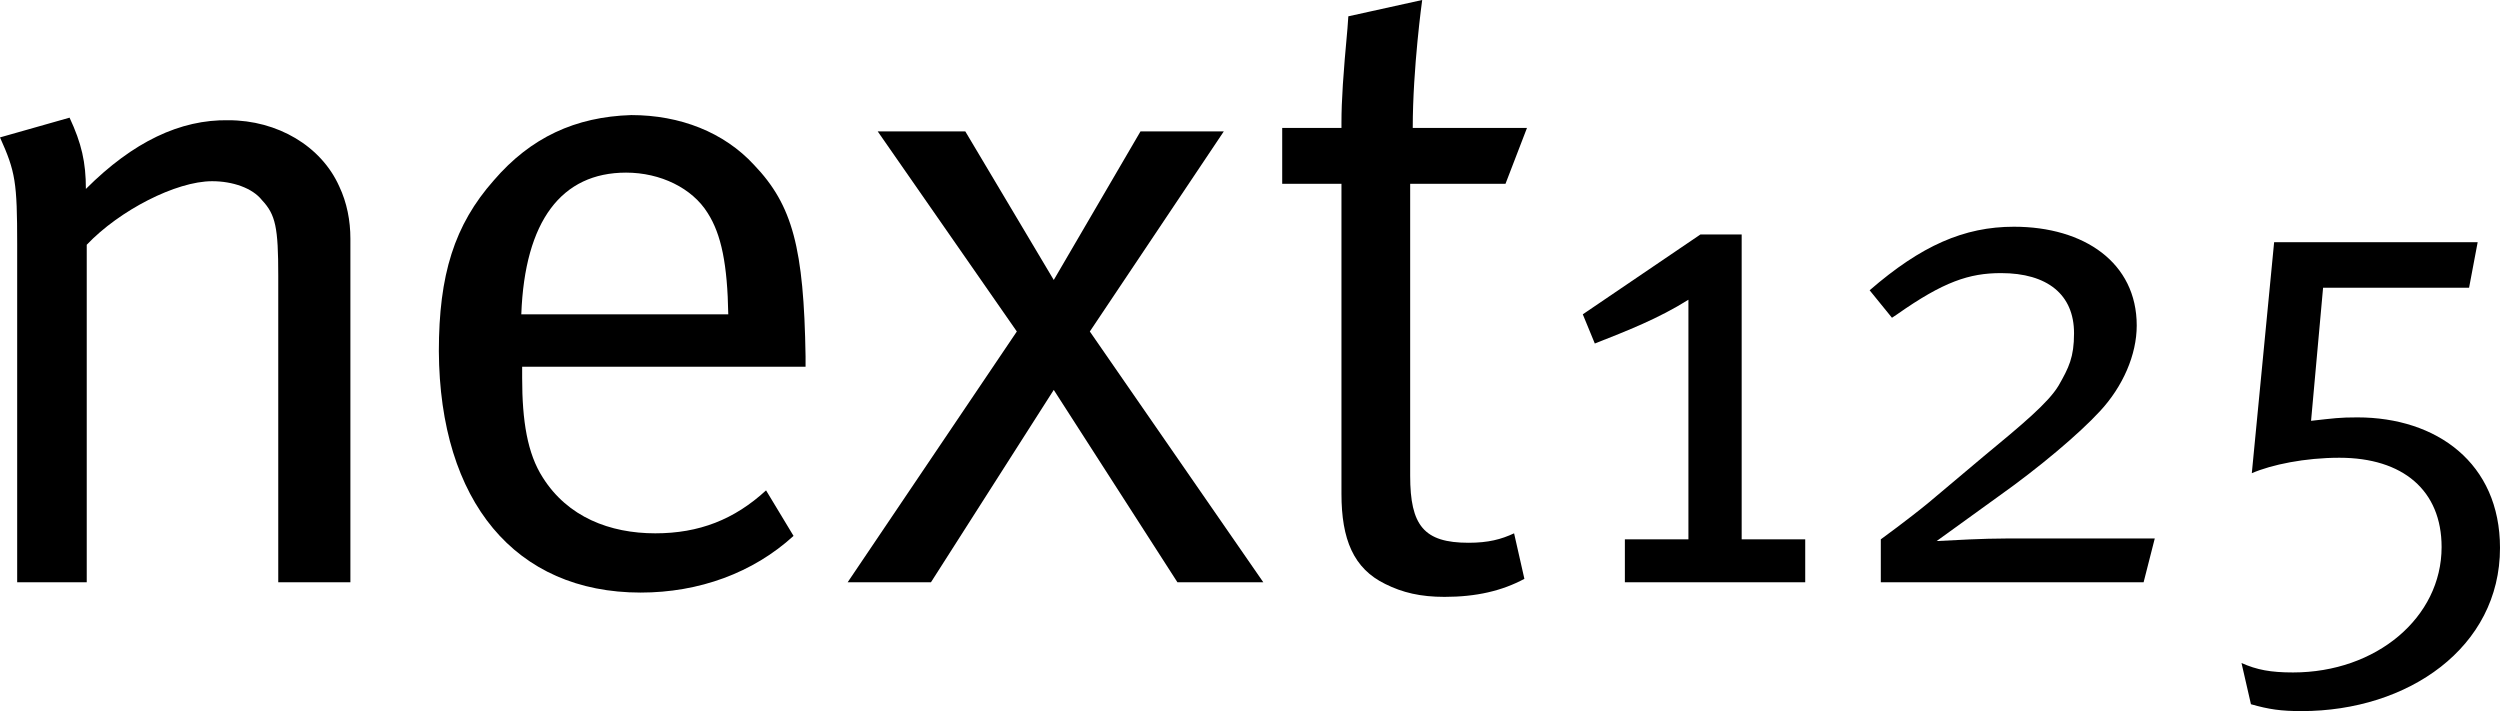<?xml version="1.0" encoding="UTF-8"?>
<svg id="Ebene_1" version="1.1" viewBox="0 0 291.1 82.8" width="291.1" height="82.8" xml:space="preserve" xmlns="http://www.w3.org/2000/svg" xmlns:cc="http://creativecommons.org/ns#" xmlns:dc="http://purl.org/dc/elements/1.1/" xmlns:rdf="http://www.w3.org/1999/02/22-rdf-syntax-ns#"><style id="style2" type="text/css">
	.st0{fill-rule:evenodd;clip-rule:evenodd;}
</style><g id="g18"><path id="path4" d="m2 28.5v39.3h8.1v-39.3c3.8-4 10.4-7.4 14.6-7.4 2.4 0 4.7 0.8 5.8 2.2 1.6 1.7 1.9 3.2 1.9 8.8v35.7h8.4v-40c0-2.1-0.4-4.2-1.3-6.1-2.1-4.7-7.2-7.7-12.9-7.7-5.6-0.1-11.1 2.5-16.6 8 0-3.1-0.5-5.3-1.9-8.3l-8.1 2.3c1.8 4 2 5.2 2 12.5z"/><path id="path6" class="st0" d="m76.3 62.1c-5.3 0-10.2-1.9-13.1-6.5-1.8-2.8-2.4-6.6-2.4-11.6v-1.3h33v-1.2c-0.2-12.6-1.5-17.6-6-22.3-3.5-3.8-8.6-5.8-14.3-5.8-6.5 0.2-11.7 2.6-16 7.6-4.6 5.2-6.4 11-6.4 19.9 0.1 17.5 8.9 28.1 23.5 28.1 6.8 0 13.1-2.3 17.8-6.6l-3.2-5.3c-3.7 3.4-7.8 5-12.9 5zm-3.4-42c4 0 7.7 1.8 9.5 4.7 1.6 2.5 2.3 6 2.4 11.8h-24.1c0.4-10.9 4.7-16.5 12.2-16.5z" clip-rule="evenodd" fill-rule="evenodd"/><polygon id="polygon8" points="108.4 67.8 122.7 45.4 137.1 67.8 147.1 67.8 126.9 38.6 142.5 15.3 132.8 15.3 122.7 32.6 112.4 15.3 102.2 15.3 118.4 38.6 98.7 67.8"/><path id="path10" d="m164.5 14.9c0-7 1.1-14.9 1.1-14.9l-8.6 1.9-0.1 1.4c-0.5 5.4-0.7 8.4-0.7 11v0.6h-6.9v6.5h6.9v36.1c0 5.3 1.4 8.7 5.1 10.5 2 1 4.1 1.5 6.9 1.5 3.7 0 6.7-0.7 9.3-2.1l-1.2-5.3c-1.5 0.7-3 1.1-5.3 1.1-5.2 0-6.8-2-6.8-7.8v-34h11.1l2.5-6.5z"/><path id="path12" d="m184.3 36.6 1.4 3.4c3.8-1.5 7.4-2.9 10.9-5.1v27.9h-7.4v5h21v-5h-7.4v-35.5h-4.8z"/><path id="path14" d="m233.7 62.7c-2.8 0-6.3 0.2-8.2 0.3l7.2-5.2c4.8-3.4 9.4-7.3 11.8-9.9 2.7-2.9 4.3-6.6 4.3-10 0-7.3-6.1-11.5-14.3-11.5-5.8 0-10.8 2.2-16.8 7.4l2.6 3.2 0.6-0.4c5.4-3.8 8.4-4.8 12.1-4.8 5.4 0 8.5 2.5 8.5 7 0 2.8-0.6 4-1.8 6.1-1.2 2-4.2 4.5-8.8 8.3l-6.3 5.3c-2.3 1.9-5.6 4.3-5.6 4.3v5h30.6l1.3-5.1z"/><path id="path16" d="m262.2 55.1c2.3-1 6.2-1.8 10.2-1.8 7.4 0 11.9 3.8 11.9 10.4 0 8.2-7.6 14.6-17.3 14.6-2.6 0-4.2-0.3-6-1.1l1.1 4.8c2.1 0.6 3.5 0.8 5.9 0.8 12.4 0 23.1-7.4 23.1-19 0-9.9-7.4-15.2-16.6-15.2-2.1 0-2.7 0.1-5.4 0.4l1.4-15.5h17l1-5.3h-23.7z"/></g></svg>
